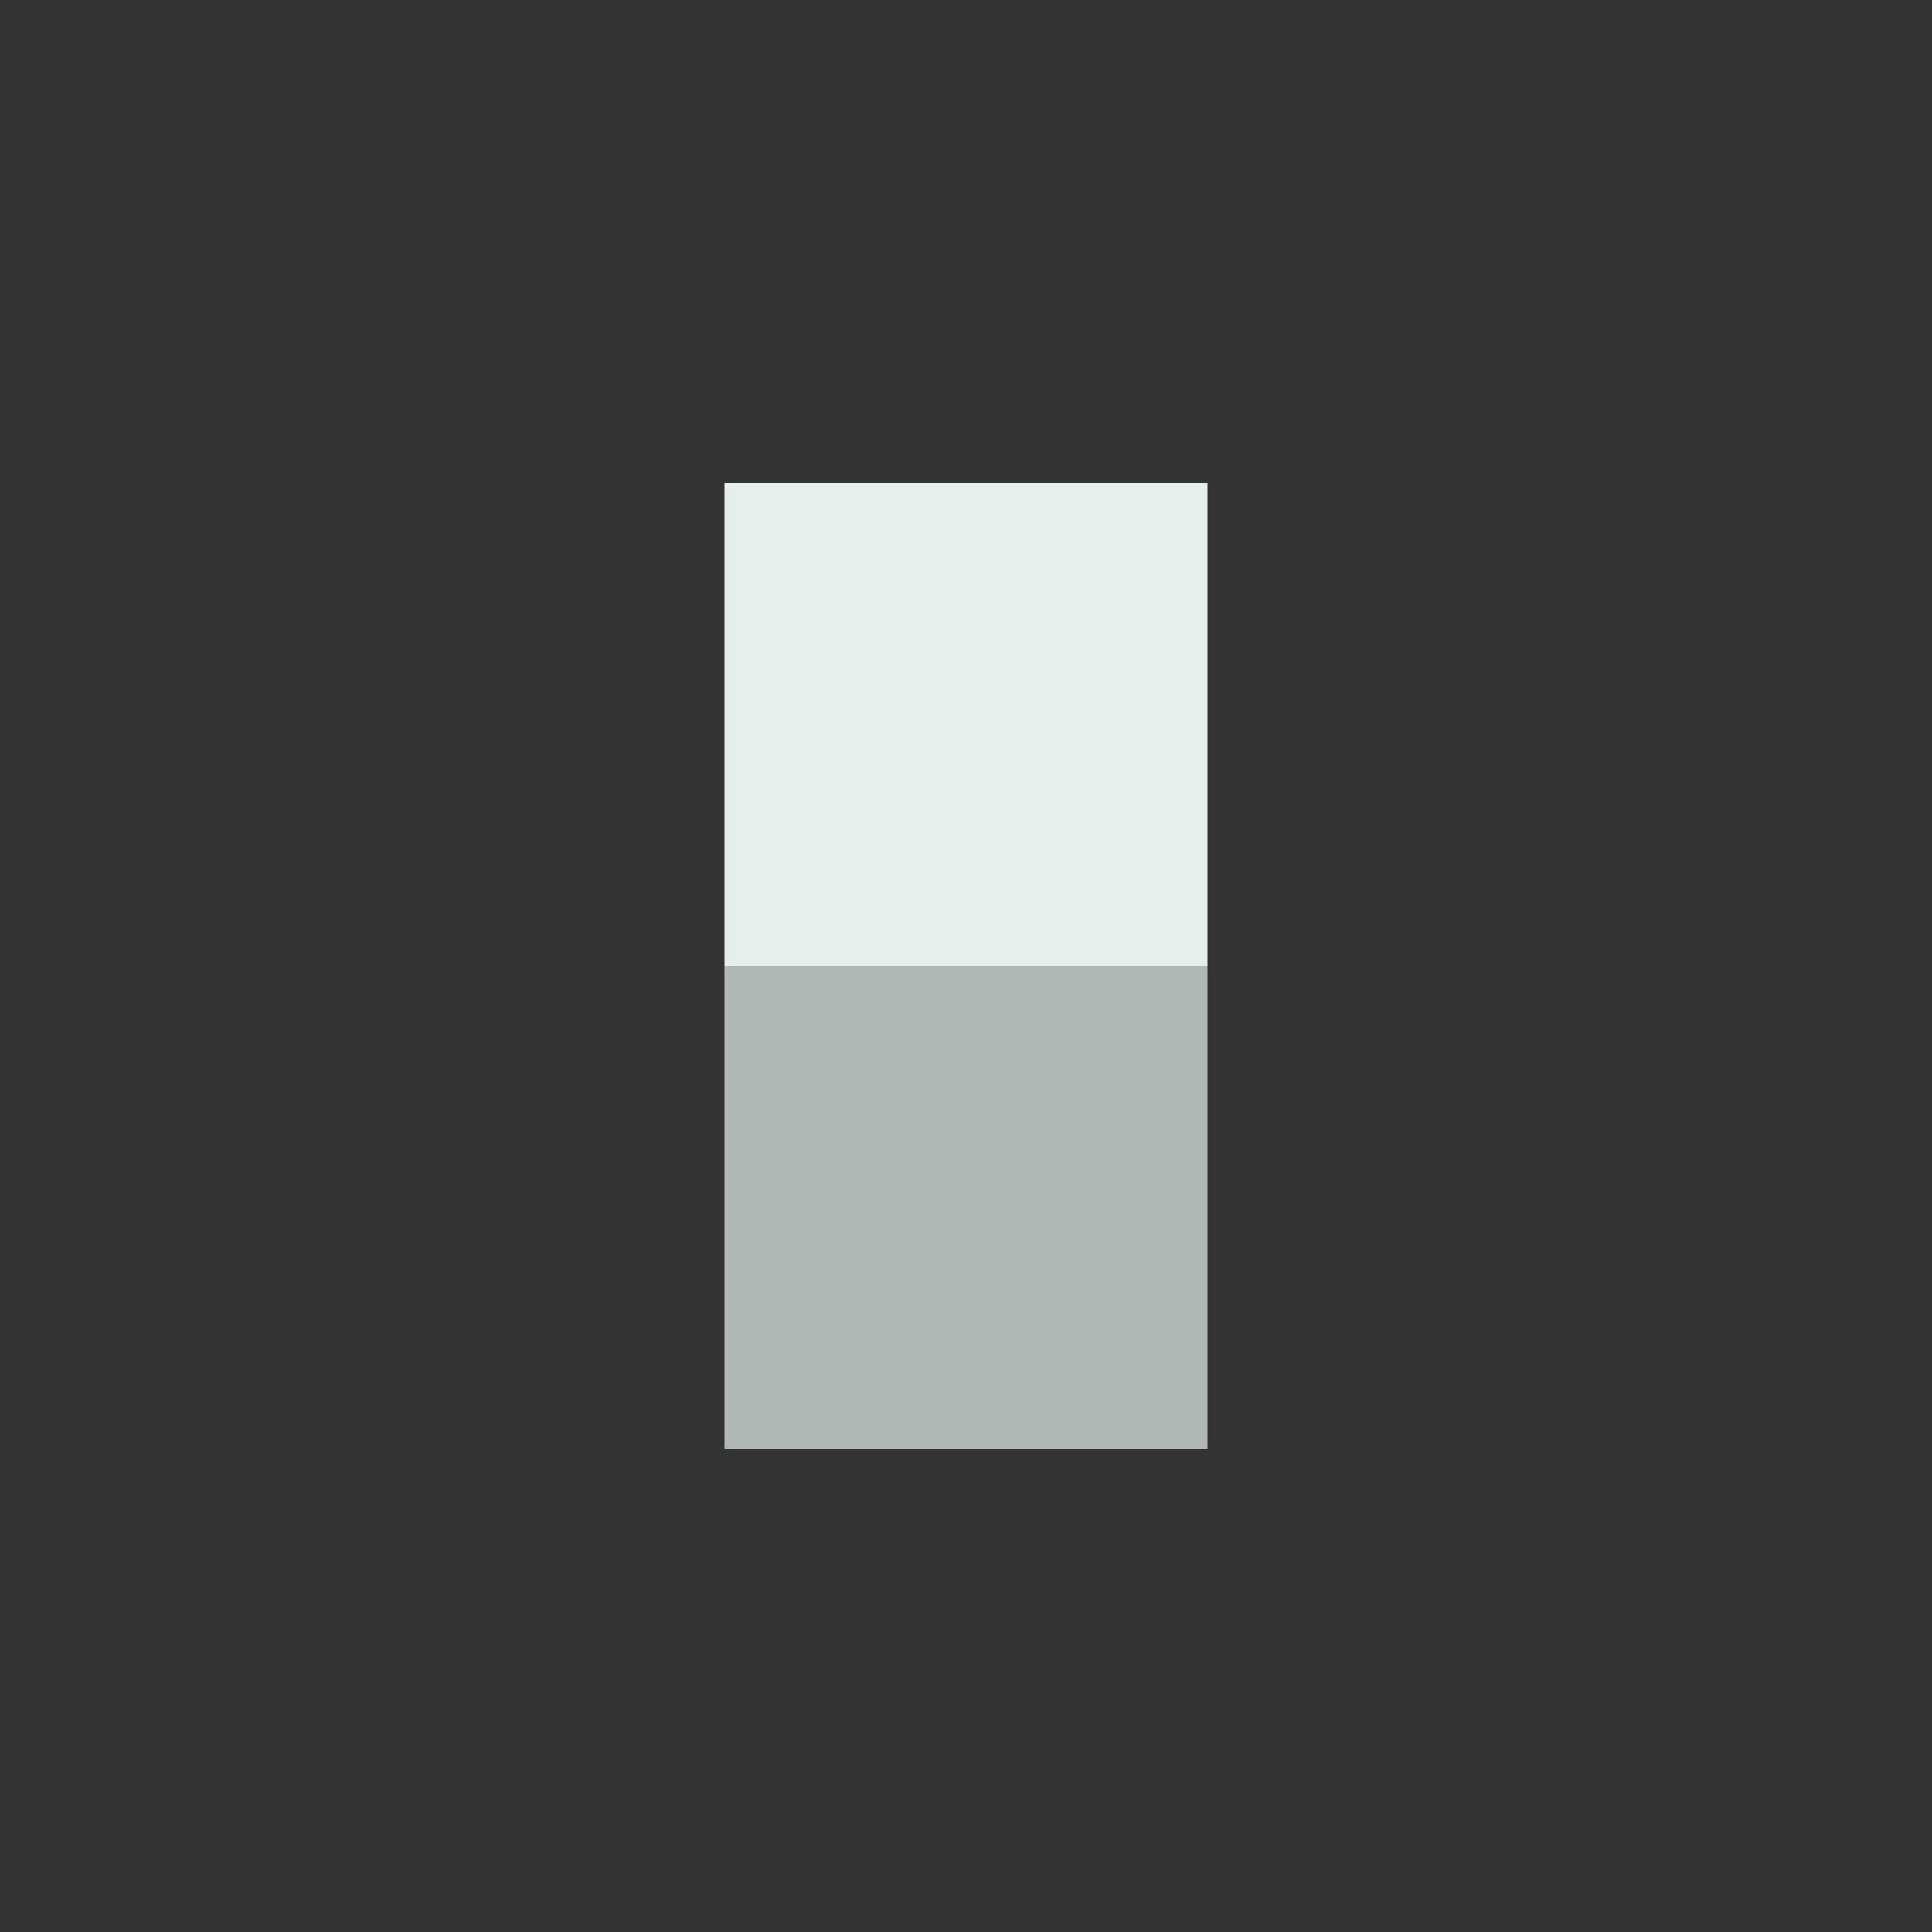 <svg viewBox='0 0 1080 1080' xmlns='http://www.w3.org/2000/svg' version='1.1'><rect x="0" y="0" width="1080" height="1080" fill="#333333" stroke="none"/><path id='Head' d='M405 540 L675 540 675 270 405 270 Z' fill='rgb(231,239,236)'/><path id='Torso' d='M405 810 L675 810 675 540 405 540 Z' fill='rgb(177,183,181)'/></svg>